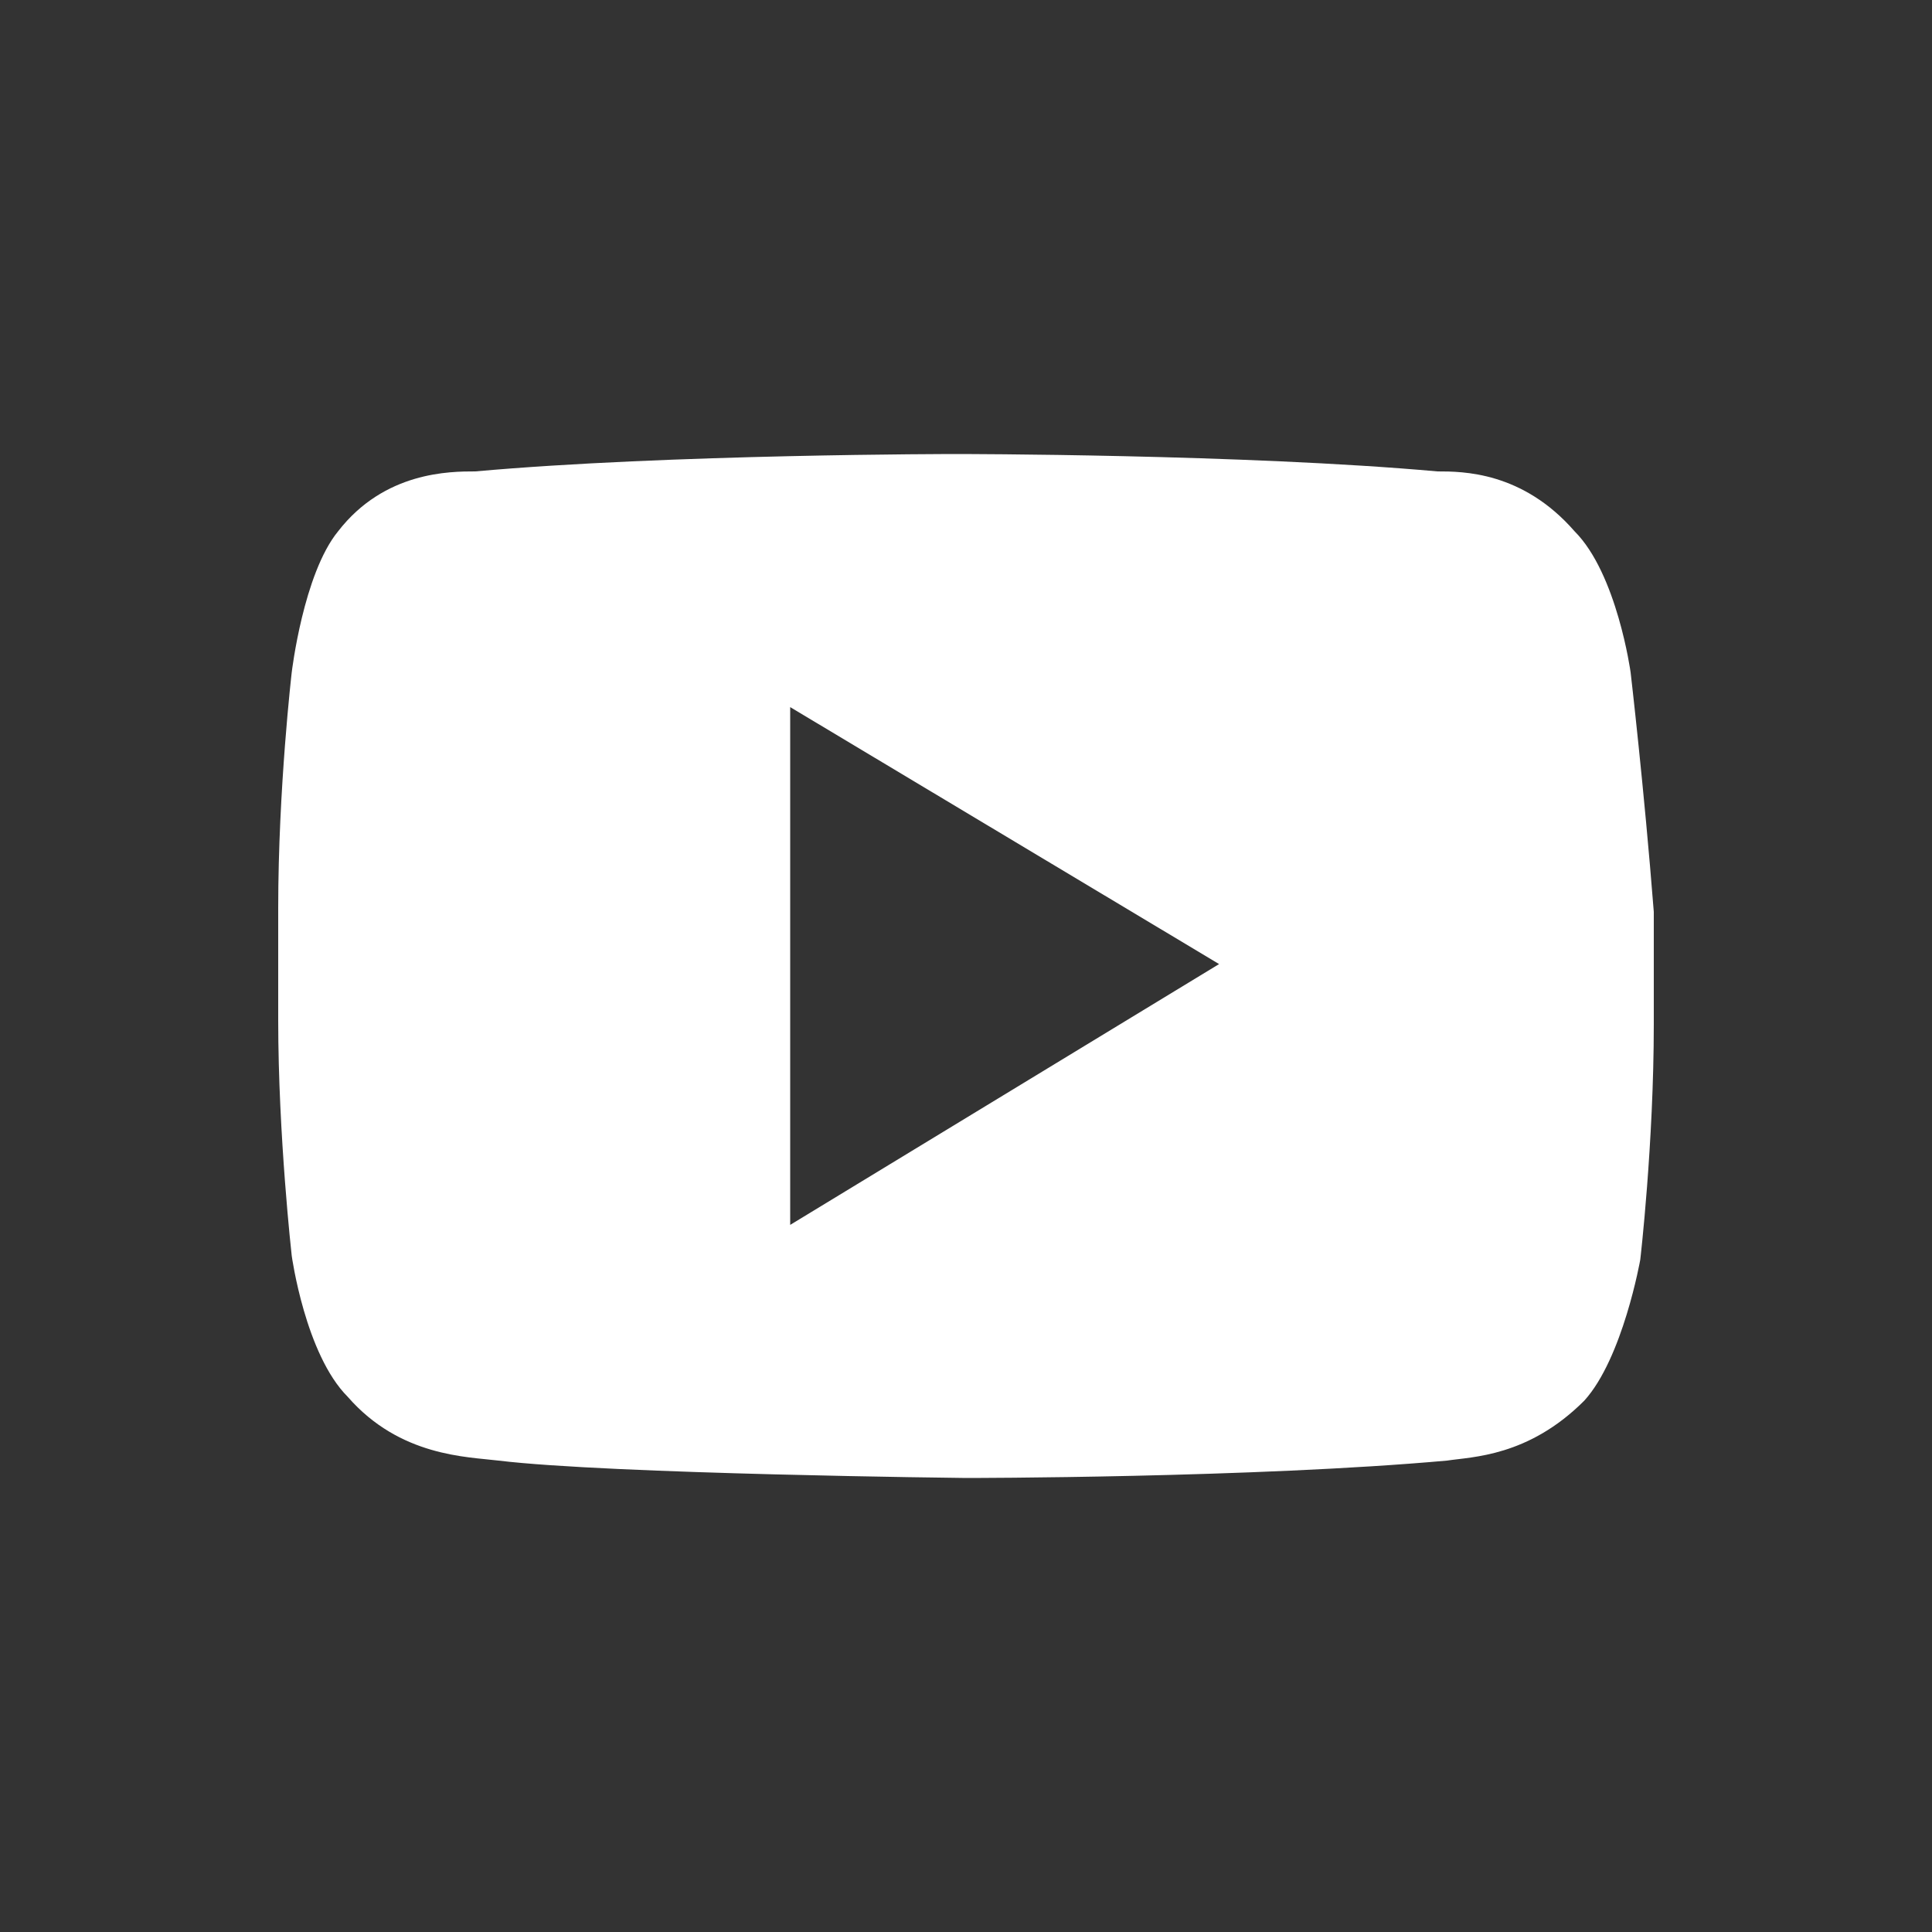 <?xml version="1.0" encoding="utf-8"?>
<!-- Generator: Adobe Illustrator 24.0.1, SVG Export Plug-In . SVG Version: 6.00 Build 0)  -->
<svg version="1.1" id="Laag_1" xmlns="http://www.w3.org/2000/svg" xmlns:xlink="http://www.w3.org/1999/xlink" x="0px" y="0px"
	 viewBox="0 0 100 100" style="enable-background:new 0 0 100 100;" xml:space="preserve">
<rect x="0" y="0" width="100" height="100" fill="#333333" stroke="none"/>
<style type="text/css">
	.st0{fill:#FFFFFF;}
</style>
<path class="st0" d="M84.4,34.8c0,0-0.7-5.1-2.9-7.3c-2.7-3.1-5.8-3.1-7.1-3.1c-10-0.9-24.9-0.9-24.9-0.9s-14.9,0-24.9,0.9
	c-1.3,0-4.7,0-7.1,3.1c-1.8,2.2-2.4,7.3-2.4,7.3s-0.7,6-0.7,12.2v5.8c0,6,0.7,12.2,0.7,12.2s0.7,5.1,2.9,7.3
	c2.7,3.1,6.2,3.1,7.8,3.3c5.8,0.7,24.2,0.9,24.2,0.9s14.9,0,24.9-0.9c1.3-0.2,4.2-0.2,7.1-3.1c2-2.2,2.9-7.3,2.9-7.3s0.7-6,0.7-12.2
	v-5.8C85.1,40.8,84.4,34.8,84.4,34.8z M40.9,63.4V36.6l22.2,13.3L40.9,63.4z"/>
</svg>
